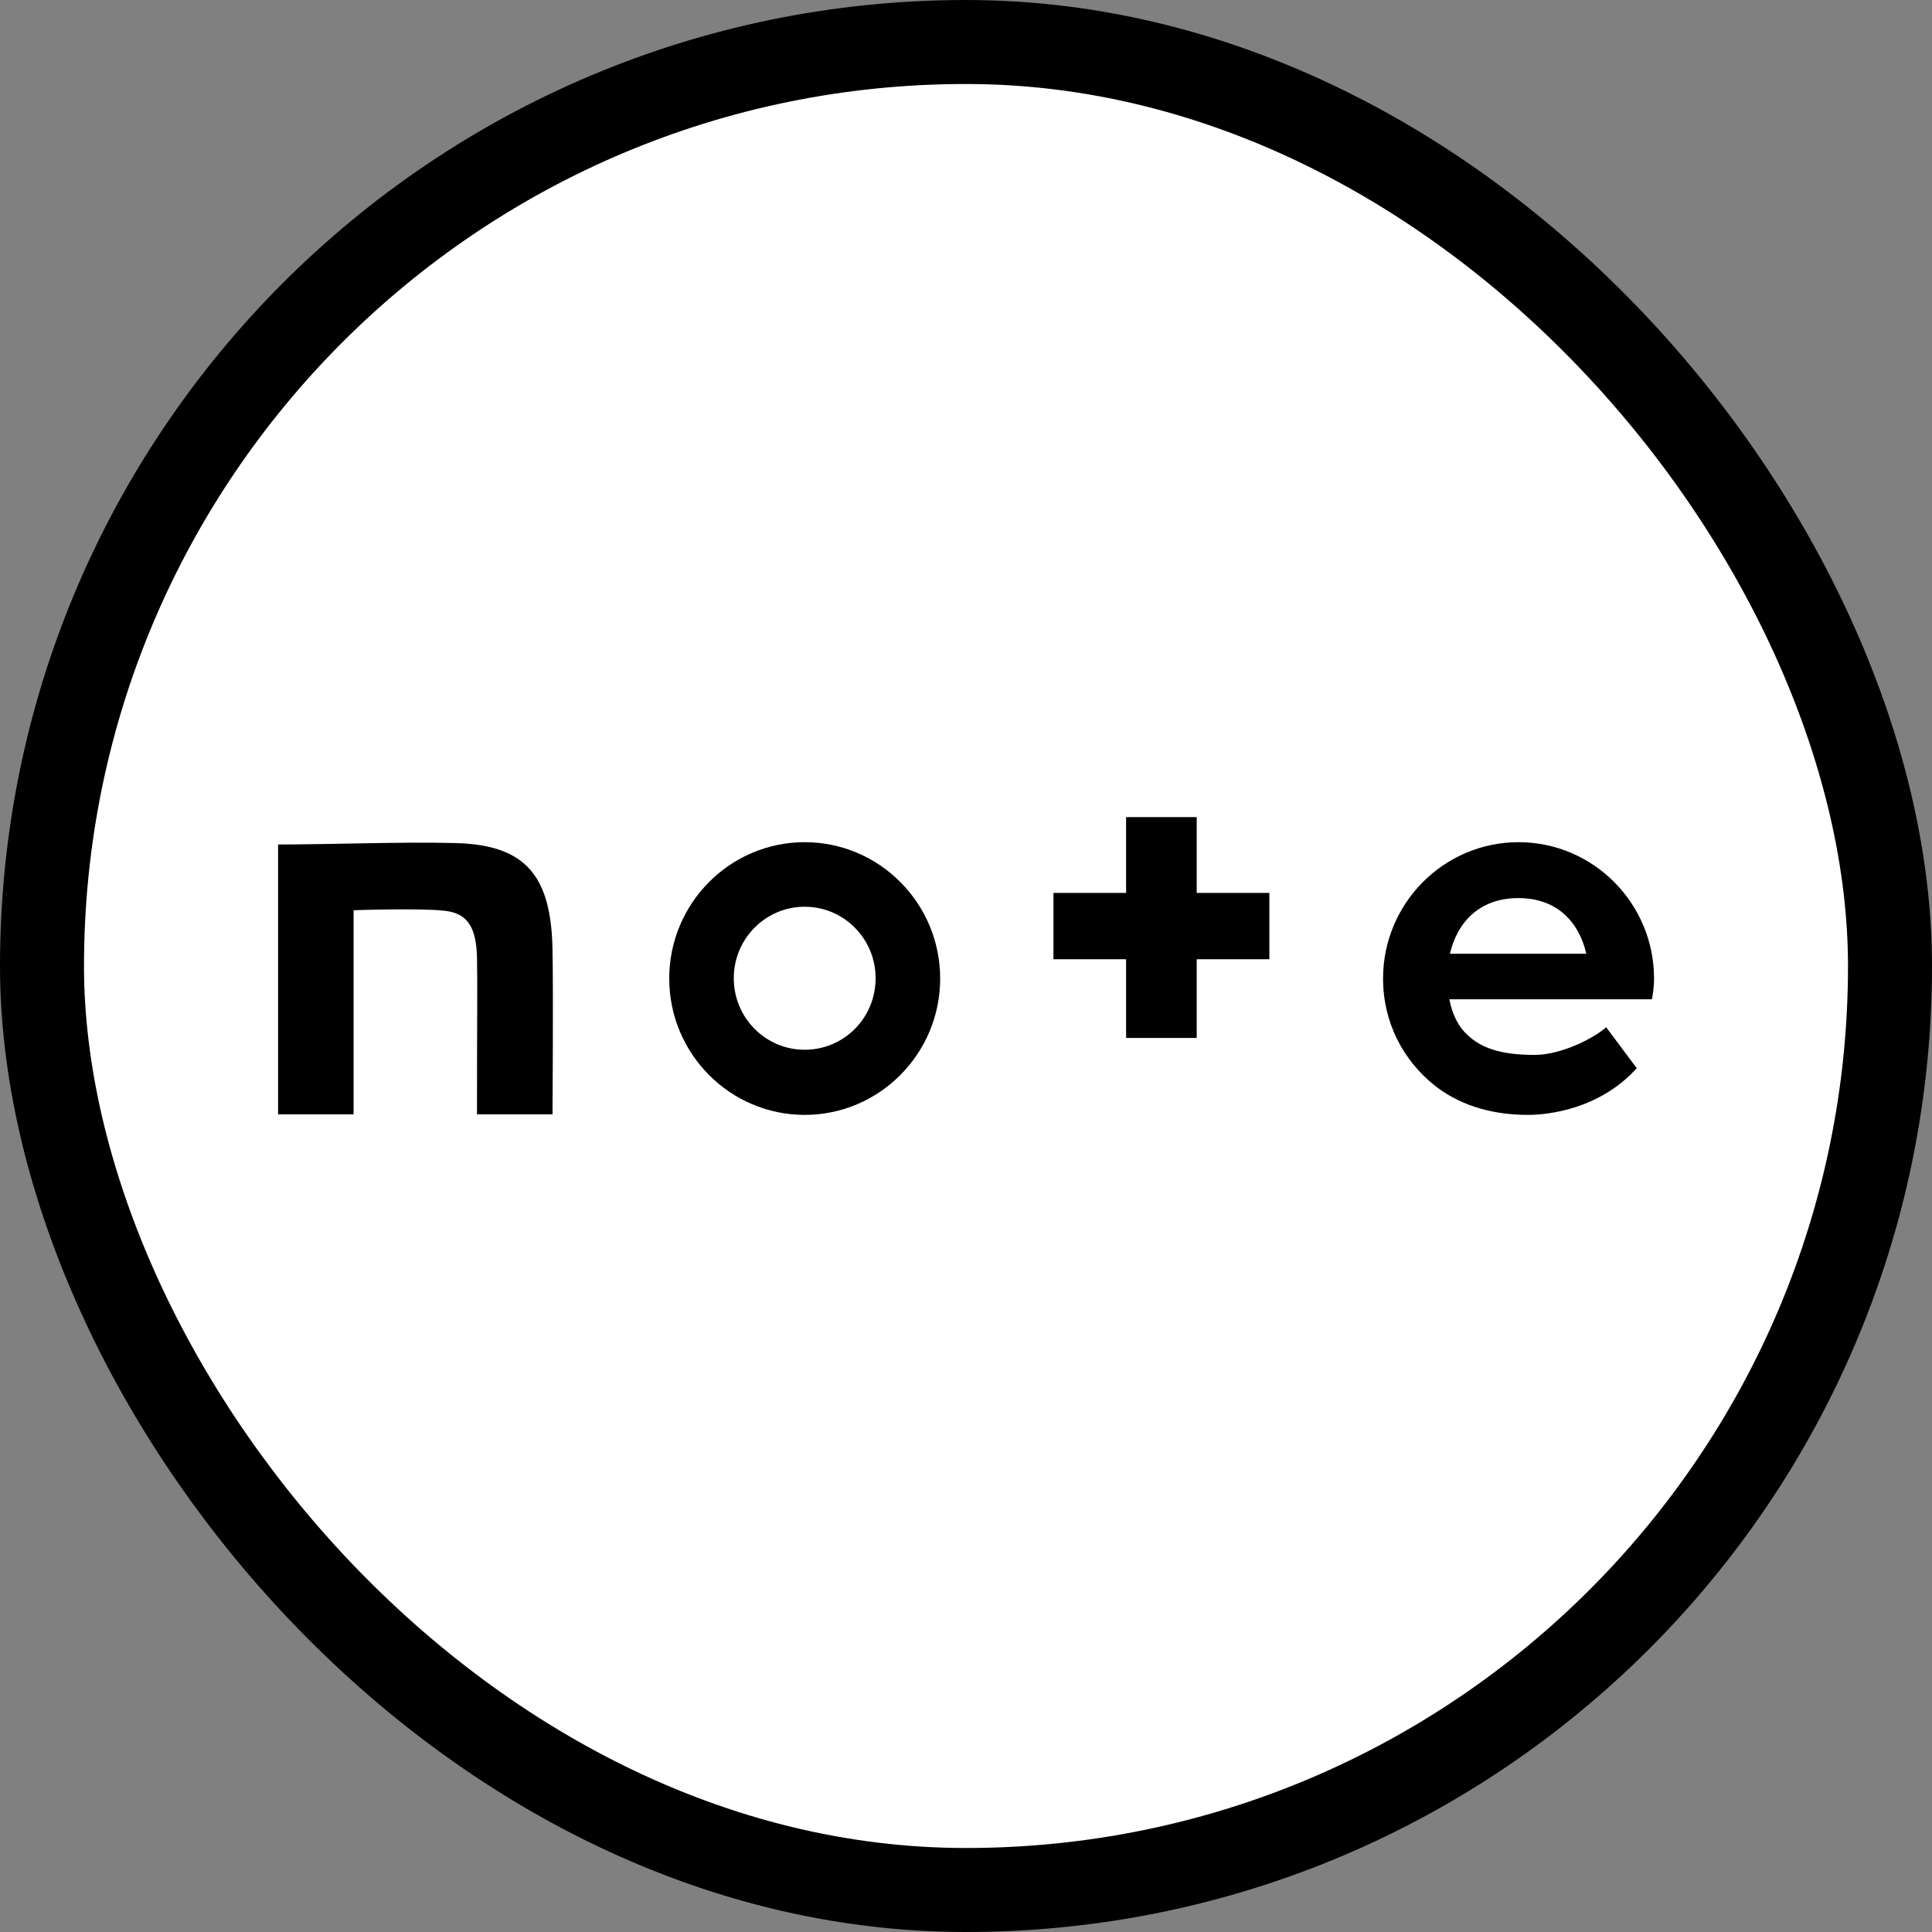 <svg width="46" height="46" viewBox="0 0 46 46" fill="none" xmlns="http://www.w3.org/2000/svg">
<rect x="0" y="0" width="46" height="46" fill="#808080" stroke="none"/>
<rect x="1" y="1" width="44" height="44" rx="22" fill="white"/>
<rect x="1" y="1" width="44" height="44" rx="22" stroke="black" stroke-width="2"/>
<path d="M10.842 20.073C9.607 20.039 7.877 20.107 6.621 20.107V26.532H8.419V21.672C8.419 21.672 10.019 21.617 10.595 21.686C11.137 21.748 11.336 22.084 11.357 22.784C11.371 23.58 11.357 23.999 11.357 26.532H13.155C13.155 26.532 13.176 23.635 13.155 22.626C13.128 20.835 12.503 20.114 10.842 20.073Z" fill="black"/>
<path d="M19.159 20.052C17.382 20.052 15.934 21.507 15.934 23.298C15.934 25.09 17.382 26.545 19.159 26.545C20.937 26.545 22.385 25.09 22.385 23.298C22.385 21.507 20.937 20.052 19.159 20.052ZM19.159 24.994C18.226 24.994 17.471 24.232 17.471 23.291C17.471 22.351 18.226 21.589 19.159 21.589C20.093 21.589 20.848 22.351 20.848 23.291C20.848 24.239 20.093 24.994 19.159 24.994Z" fill="black"/>
<path d="M39.382 23.298C39.382 21.507 37.933 20.052 36.156 20.052C34.378 20.052 32.93 21.507 32.93 23.298C32.93 24.348 33.41 25.247 34.158 25.845C34.68 26.256 35.407 26.545 36.382 26.545C36.856 26.545 38.084 26.414 38.97 25.433L38.242 24.458C37.933 24.733 37.158 25.117 36.54 25.117C35.758 25.117 35.284 24.966 34.941 24.643C34.728 24.451 34.577 24.156 34.508 23.792H39.333C39.361 23.628 39.382 23.47 39.382 23.298ZM34.522 22.708C34.7 21.946 35.236 21.383 36.149 21.383C37.103 21.383 37.604 21.987 37.769 22.708H34.522Z" fill="black"/>
<path d="M28.493 19.455H26.812V21.26H25.082V22.839H26.812V24.713H28.493V22.839H30.223V21.26H28.493V19.455Z" fill="black"/>
</svg>
